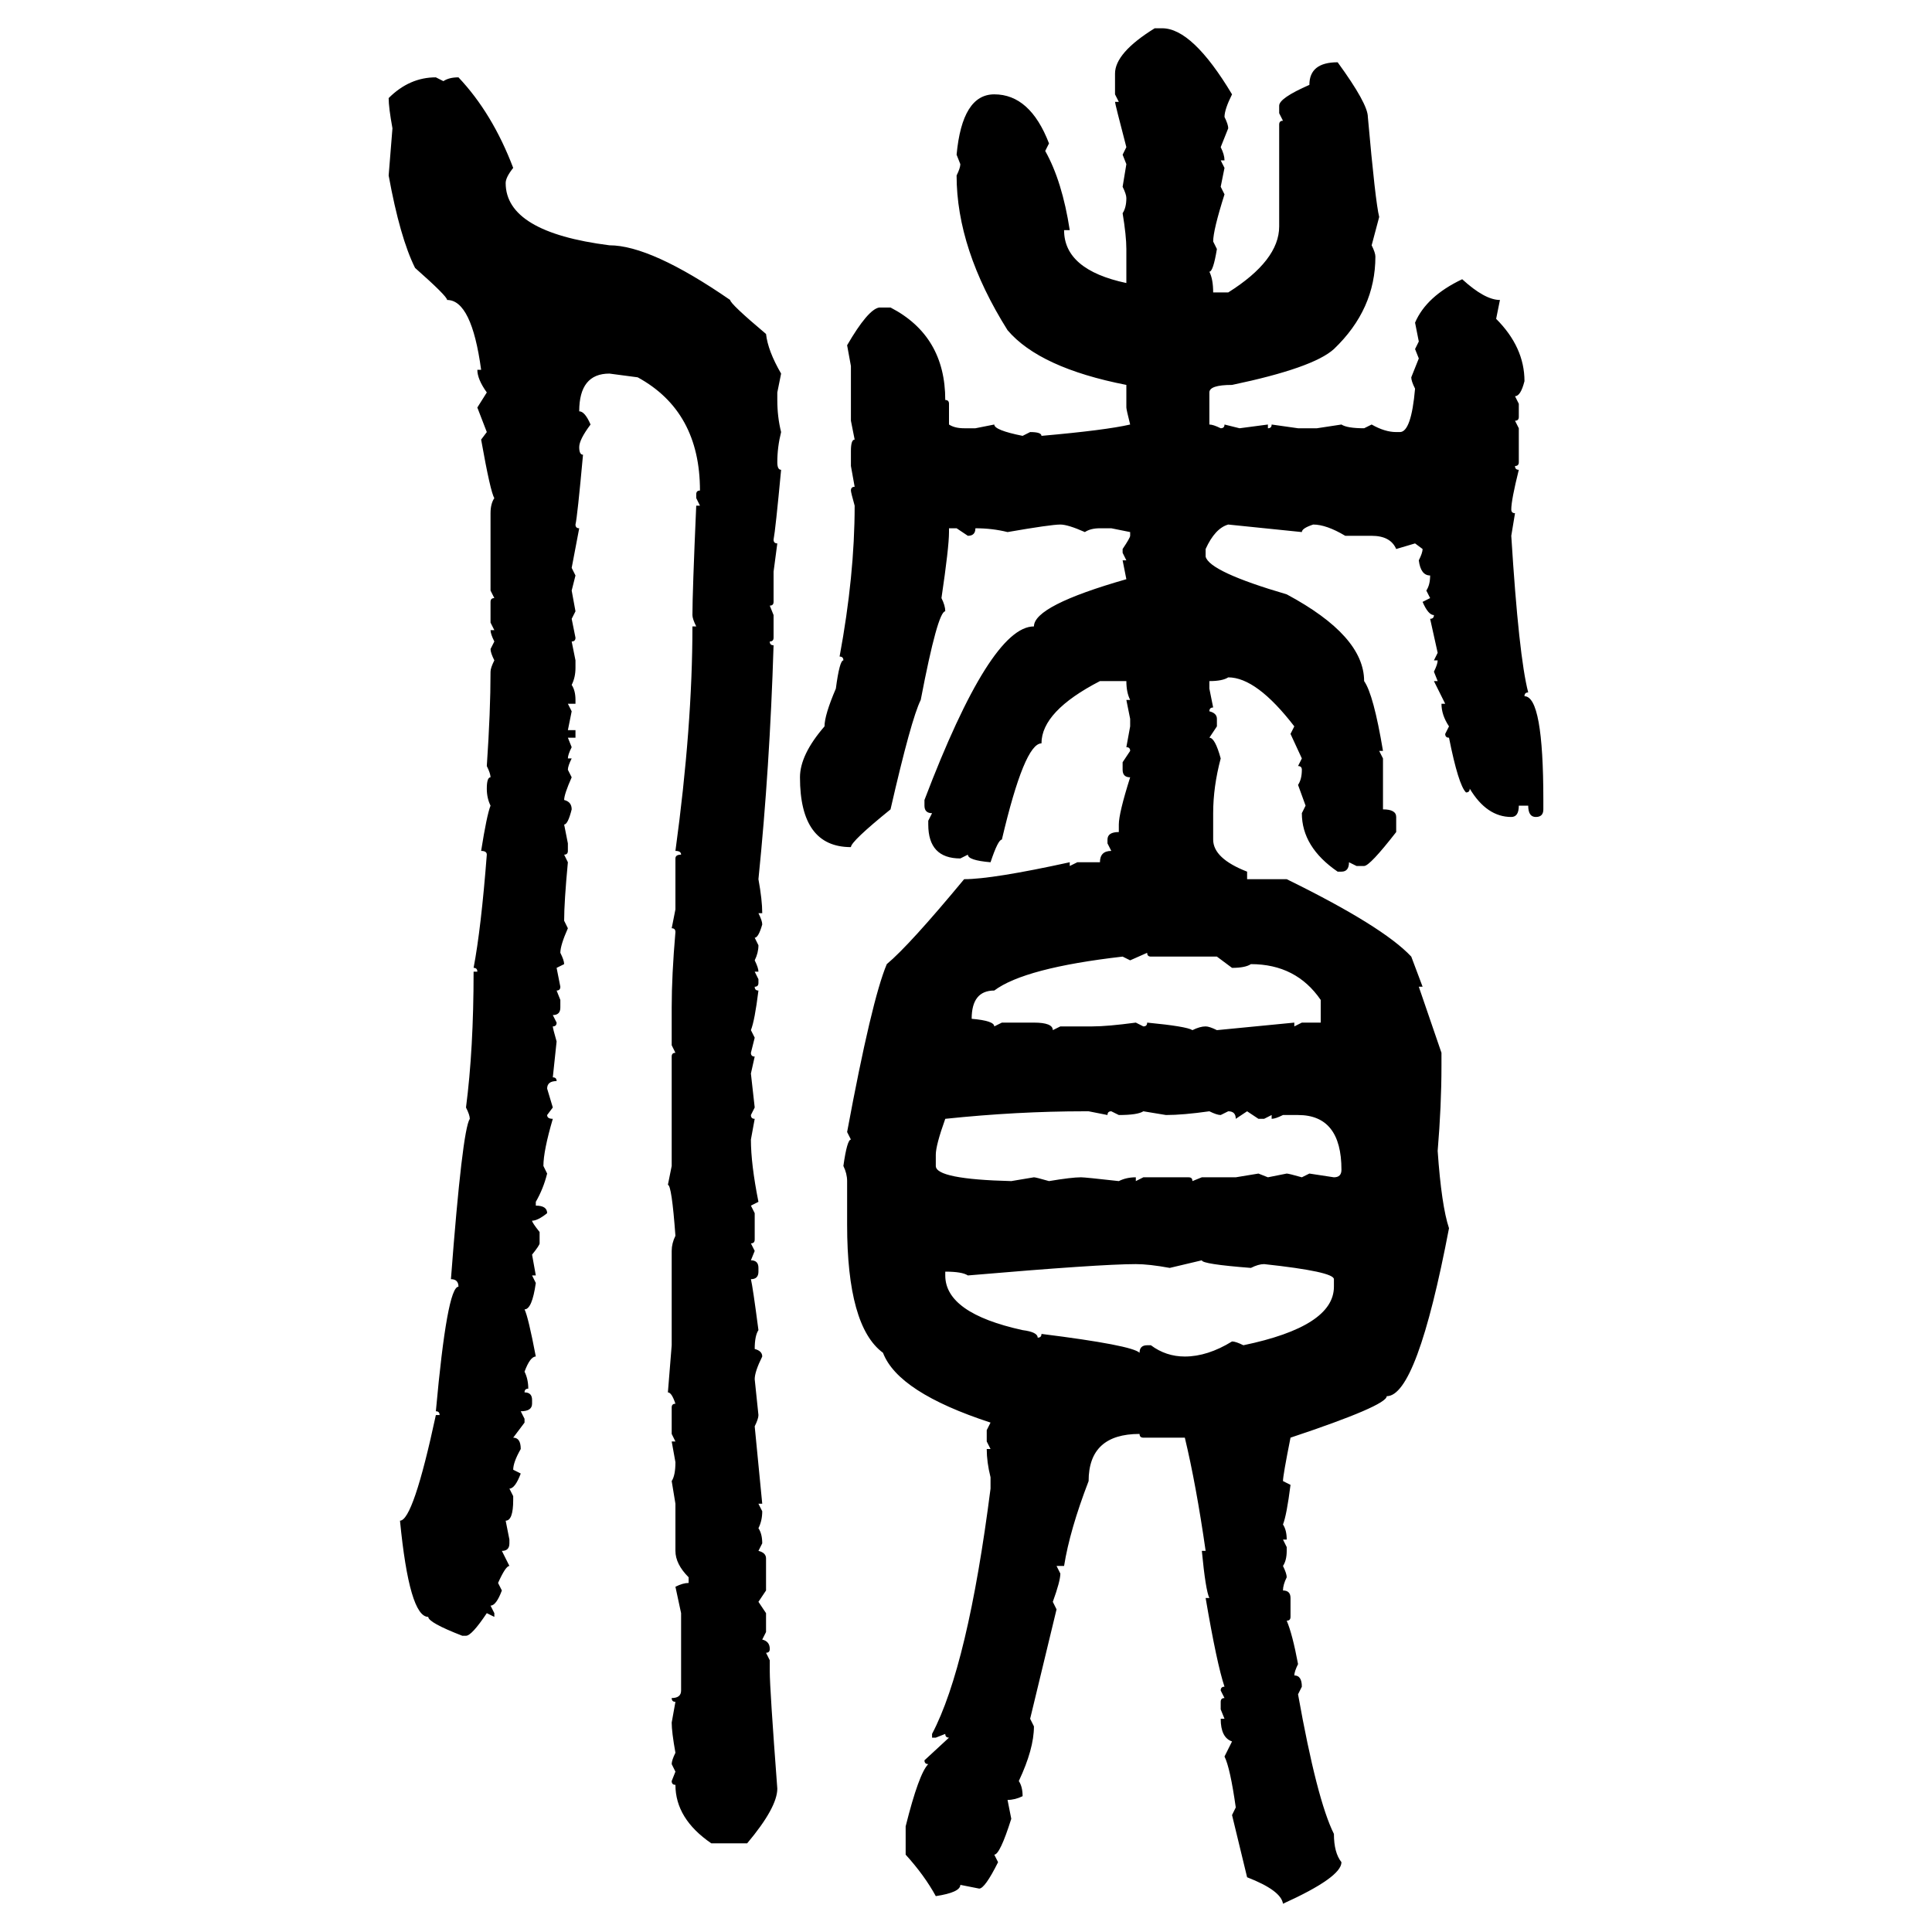 <svg xmlns="http://www.w3.org/2000/svg" xmlns:xlink="http://www.w3.org/1999/xlink" width="300" height="300"><path d="M179.30 4.39L179.30 4.39L180.47 4.39Q185.16 4.39 191.31 14.65L191.31 14.65Q190.14 16.99 190.14 18.16L190.14 18.16Q190.72 19.34 190.72 19.92L190.72 19.92L189.55 22.85Q190.14 24.02 190.14 24.90L190.14 24.90L189.55 24.90L190.14 26.07L189.55 29.00L190.14 30.18Q188.38 35.74 188.38 37.50L188.38 37.50L188.96 38.67Q188.38 42.19 187.79 42.19L187.79 42.19Q188.38 43.36 188.38 45.41L188.38 45.41L190.72 45.41Q198.63 40.43 198.63 35.16L198.63 35.16L198.63 19.34Q198.63 18.75 199.22 18.75L199.22 18.75L198.63 17.58L198.63 16.41Q198.63 15.23 203.32 13.18L203.32 13.18Q203.32 9.67 207.71 9.67L207.71 9.67Q212.40 16.11 212.40 18.16L212.40 18.16Q213.57 31.35 214.16 33.69L214.16 33.69L212.99 38.09Q213.57 39.26 213.57 39.84L213.57 39.84Q213.57 48.05 207.13 54.20L207.13 54.20Q203.91 57.13 191.31 59.77L191.31 59.77Q187.79 59.77 187.79 60.94L187.79 60.94L187.79 65.92Q188.38 65.92 189.55 66.50L189.55 66.50Q190.14 66.50 190.14 65.92L190.14 65.92L192.48 66.50L196.88 65.92L196.88 66.50Q197.46 66.50 197.46 65.92L197.46 65.92L201.56 66.50L204.49 66.50L208.30 65.92Q209.18 66.50 211.82 66.50L211.82 66.50L212.99 65.92Q215.04 67.09 216.80 67.09L216.80 67.09L217.38 67.09Q219.14 67.09 219.73 60.35L219.73 60.35Q219.14 59.18 219.14 58.59L219.14 58.59L220.31 55.66L219.73 54.20L220.31 53.03L219.73 50.10Q221.48 46.00 227.05 43.36L227.05 43.36Q230.57 46.58 232.91 46.58L232.91 46.58L232.32 49.51Q236.72 53.91 236.72 59.18L236.72 59.18Q236.13 61.52 235.25 61.52L235.25 61.52L235.84 62.70L235.84 64.75Q235.84 65.33 235.25 65.33L235.25 65.33L235.84 66.50L235.84 71.78Q235.84 72.36 235.25 72.36L235.25 72.36Q235.25 72.95 235.84 72.95L235.84 72.95Q234.67 77.64 234.67 79.10L234.67 79.10Q234.67 79.69 235.25 79.69L235.25 79.69L234.67 83.20Q235.84 101.95 237.30 107.52L237.30 107.52Q236.72 107.52 236.72 108.11L236.72 108.11Q239.65 108.11 239.65 124.22L239.65 124.22L239.65 125.68Q239.65 126.86 238.48 126.86L238.48 126.86Q237.30 126.86 237.30 125.10L237.30 125.10L235.84 125.10Q235.84 126.86 234.67 126.86L234.67 126.86Q230.86 126.86 228.22 122.46L228.22 122.46Q228.22 123.05 227.64 123.05L227.64 123.05Q226.46 121.88 225 114.55L225 114.55Q224.41 114.55 224.41 113.96L224.41 113.96L225 112.79Q223.83 111.04 223.83 109.28L223.83 109.28L224.41 109.28L222.66 105.76L223.24 105.76L222.66 104.30Q223.24 103.13 223.24 102.54L223.24 102.54L222.66 102.54L223.24 101.37L222.07 96.09Q222.66 96.09 222.66 95.51L222.66 95.51Q221.78 95.51 220.90 93.46L220.90 93.46L222.07 92.87L221.48 91.70Q222.07 90.82 222.07 89.36L222.07 89.36Q220.61 89.36 220.31 87.01L220.31 87.01Q220.90 85.84 220.90 85.25L220.90 85.25L219.73 84.38L216.80 85.25Q215.92 83.20 212.99 83.20L212.99 83.20L208.89 83.20Q205.96 81.45 203.91 81.45L203.91 81.45Q202.15 82.03 202.15 82.62L202.15 82.62L190.72 81.45Q188.67 82.03 187.21 85.25L187.21 85.25L187.21 86.43Q187.79 88.77 199.80 92.29L199.80 92.29Q211.82 98.73 211.82 105.76L211.82 105.76Q213.28 107.81 214.75 116.60L214.75 116.60L214.16 116.60L214.75 117.77L214.75 125.68Q216.80 125.68 216.80 126.86L216.80 126.86L216.80 129.20Q212.70 134.47 211.82 134.47L211.82 134.47L210.64 134.47L209.47 133.89Q209.47 135.35 208.30 135.35L208.30 135.35L207.71 135.35Q202.15 131.54 202.15 126.27L202.15 126.27L202.73 125.10L201.56 121.88Q202.15 121.00 202.15 119.53L202.15 119.53Q202.15 118.95 201.56 118.95L201.56 118.95L202.15 117.77L200.39 113.96L200.98 112.79Q195.12 105.18 190.72 105.18L190.72 105.18Q189.84 105.76 187.79 105.76L187.79 105.76L187.79 106.93L188.38 109.86Q187.79 109.86 187.79 110.45L187.79 110.45Q188.96 110.74 188.96 111.62L188.96 111.62L188.96 112.79L187.79 114.55Q188.67 114.55 189.55 117.77L189.55 117.77Q188.38 122.17 188.38 126.27L188.38 126.27L188.38 130.37Q188.38 133.30 193.65 135.35L193.65 135.35L193.65 136.52L199.80 136.52Q214.75 143.85 219.14 148.54L219.14 148.54L220.90 153.22L220.31 153.22L223.83 163.48L223.83 165.53Q223.83 171.68 223.24 178.71L223.24 178.71Q223.83 187.21 225 190.72L225 190.72Q220.02 216.80 215.33 216.80L215.33 216.80Q215.33 218.26 200.39 223.24L200.39 223.24Q199.22 229.10 199.22 229.98L199.22 229.98L200.39 230.57Q199.80 235.25 199.22 236.72L199.22 236.72Q199.80 237.60 199.80 239.06L199.80 239.06L199.22 239.06L199.80 240.23L199.80 240.82Q199.80 242.29 199.22 243.16L199.22 243.16Q199.80 244.34 199.80 244.92L199.80 244.92Q199.22 246.09 199.22 246.97L199.22 246.97Q200.39 246.97 200.39 248.14L200.39 248.14L200.39 251.07Q200.39 251.66 199.80 251.66L199.80 251.66Q200.68 253.71 201.56 258.40L201.56 258.40Q200.98 259.57 200.98 260.16L200.98 260.16Q202.15 260.16 202.15 261.91L202.15 261.91L201.56 263.09Q204.49 279.49 207.13 284.77L207.13 284.77Q207.13 287.70 208.30 289.16L208.30 289.16Q208.30 291.50 199.22 295.61L199.22 295.61Q198.93 293.55 193.65 291.50L193.65 291.50L191.31 281.84L191.89 280.66Q191.02 274.51 190.14 272.75L190.14 272.75L191.31 270.41Q189.55 269.82 189.55 266.89L189.55 266.89L190.14 266.89L189.55 265.43L189.55 264.26Q189.55 263.67 190.14 263.67L190.14 263.67L189.55 262.50Q189.55 261.91 190.14 261.91L190.14 261.91Q188.96 258.40 187.21 248.14L187.21 248.14L187.79 248.14Q187.21 246.97 186.62 240.82L186.62 240.82L187.21 240.82Q185.74 230.57 183.98 223.24L183.98 223.24L177.54 223.24Q176.95 223.24 176.95 222.66L176.95 222.66Q169.04 222.66 169.04 229.98L169.04 229.98Q166.11 237.60 165.23 243.16L165.23 243.16L164.06 243.16L164.65 244.34Q164.65 245.51 163.48 248.73L163.48 248.73L164.06 249.90L159.96 266.89L160.55 268.07Q160.55 271.58 158.20 276.56L158.20 276.56Q158.79 277.44 158.79 278.91L158.79 278.91Q157.62 279.49 156.45 279.49L156.45 279.49L157.03 282.42Q155.27 287.99 154.39 287.99L154.39 287.99L154.98 289.16Q152.93 293.26 152.05 293.26L152.05 293.26L149.12 292.68Q149.12 293.85 145.31 294.43L145.31 294.43Q143.55 291.21 140.63 287.99L140.63 287.99L140.63 283.59Q142.68 275.39 144.14 273.93L144.14 273.93Q143.55 273.93 143.55 273.34L143.55 273.34L147.36 269.82Q146.78 269.82 146.78 269.24L146.78 269.24L145.31 269.82L144.73 269.82L144.73 269.24Q150.29 258.69 153.81 231.15L153.81 231.15L153.81 229.39Q153.22 227.05 153.22 225L153.22 225L153.81 225L153.22 223.83L153.22 222.07L153.81 220.90Q139.45 216.21 137.11 210.06L137.11 210.06Q131.54 205.96 131.54 190.14L131.54 190.14L131.54 183.40Q131.54 182.23 130.96 181.05L130.96 181.05Q131.54 176.95 132.13 176.95L132.13 176.95L131.54 175.78Q135.35 155.27 137.70 149.71L137.70 149.71Q141.21 146.78 149.71 136.52L149.71 136.52Q154.10 136.52 166.11 133.89L166.11 133.89L166.11 134.47L167.29 133.89L170.80 133.89Q170.80 132.13 172.56 132.13L172.56 132.13L171.97 130.96L171.97 130.37Q171.97 129.20 173.73 129.20L173.73 129.20L173.73 128.03Q173.73 126.27 175.49 120.70L175.49 120.70Q174.32 120.70 174.32 119.53L174.32 119.53L174.32 118.36L175.49 116.60Q175.49 116.02 174.90 116.02L174.90 116.02L175.49 112.79L175.49 111.62L174.90 108.69L175.49 108.69Q174.90 107.52 174.90 105.76L174.90 105.76L170.80 105.76Q161.72 110.45 161.72 115.43L161.72 115.43Q159.08 115.43 155.57 130.37L155.57 130.37Q154.98 130.37 153.81 133.89L153.81 133.89Q150.29 133.59 150.29 132.71L150.29 132.71L149.12 133.30Q144.14 133.30 144.14 128.03L144.14 128.03L144.14 127.44L144.73 126.27Q143.55 126.27 143.55 125.10L143.55 125.10L143.55 124.22Q153.81 97.27 160.55 97.27L160.55 97.27Q160.55 94.04 174.90 89.94L174.90 89.94L174.32 87.01L174.90 87.01L174.32 85.84L174.32 85.25Q175.49 83.50 175.49 83.20L175.49 83.20L175.49 82.62L172.56 82.03L170.80 82.03Q169.34 82.03 168.46 82.62L168.46 82.62Q165.82 81.45 164.65 81.45L164.65 81.45Q163.18 81.45 156.45 82.62L156.45 82.62Q154.10 82.03 151.46 82.03L151.46 82.03Q151.46 83.20 150.29 83.20L150.29 83.20L148.54 82.03L147.36 82.03L147.36 82.62Q147.36 84.96 146.19 92.87L146.19 92.87Q146.78 94.04 146.78 94.92L146.78 94.92Q145.61 94.92 142.97 108.69L142.97 108.69Q141.50 111.62 138.28 125.68L138.28 125.68Q132.13 130.66 132.13 131.54L132.13 131.54Q124.22 131.54 124.22 120.70L124.22 120.70Q124.22 117.19 128.03 112.79L128.03 112.79Q128.03 111.04 129.79 106.93L129.79 106.93Q130.37 102.54 130.96 102.54L130.96 102.54Q130.96 101.95 130.37 101.95L130.37 101.95Q132.71 89.36 132.71 78.52L132.71 78.52Q132.13 76.46 132.13 76.17L132.13 76.17Q132.13 75.59 132.71 75.59L132.71 75.59L132.13 72.36L132.13 70.02Q132.13 68.26 132.71 68.26L132.71 68.26L132.13 65.33L132.13 56.84L131.54 53.61Q134.77 48.05 136.52 47.75L136.52 47.75L138.28 47.75Q146.78 52.15 146.78 62.11L146.78 62.11Q147.36 62.11 147.36 62.70L147.36 62.70L147.36 65.92Q148.24 66.50 149.71 66.50L149.71 66.50L151.46 66.50L154.39 65.92Q154.39 66.80 158.79 67.68L158.79 67.68L159.96 67.09Q161.72 67.09 161.72 67.68L161.72 67.68Q171.68 66.80 175.49 65.92L175.49 65.92Q174.90 63.57 174.90 63.28L174.90 63.28L174.90 59.77Q161.43 57.13 156.45 51.27L156.45 51.27Q148.54 38.67 148.54 27.25L148.54 27.25Q149.12 26.07 149.12 25.49L149.12 25.49L148.54 24.02Q149.41 14.65 154.39 14.65L154.39 14.65Q159.96 14.65 162.89 22.27L162.89 22.27L162.30 23.44Q164.94 28.13 166.11 35.74L166.11 35.74L165.23 35.74Q165.23 41.89 174.90 43.95L174.90 43.95L174.90 38.67Q174.90 36.62 174.32 33.11L174.32 33.11Q174.90 32.23 174.90 30.76L174.90 30.76Q174.90 30.18 174.32 29.00L174.32 29.00L174.90 25.49L174.32 24.02L174.90 22.85Q173.14 16.11 173.14 15.82L173.14 15.82L173.73 15.82L173.14 14.65L173.14 11.43Q173.14 8.20 179.30 4.39ZM67.68 12.01L67.68 12.01L68.85 12.60Q69.73 12.01 71.19 12.01L71.19 12.01Q76.46 17.58 79.69 26.07L79.69 26.07Q78.52 27.54 78.52 28.42L78.52 28.42Q78.52 36.04 94.63 38.09L94.63 38.09Q101.07 38.09 113.38 46.58L113.38 46.58Q113.38 47.17 118.95 51.86L118.95 51.86Q119.24 54.49 121.29 58.01L121.29 58.01L120.70 60.94L120.70 62.11Q120.70 64.75 121.29 67.09L121.29 67.09Q120.70 69.43 120.70 71.78L120.70 71.78Q120.70 72.95 121.29 72.95L121.29 72.95Q120.41 82.32 120.12 83.79L120.12 83.79Q120.12 84.38 120.70 84.38L120.70 84.38L120.12 88.77L120.12 93.46Q120.12 94.04 119.53 94.04L119.53 94.04L120.12 95.51L120.12 99.02Q120.12 99.61 119.53 99.61L119.53 99.61Q119.53 100.20 120.12 100.20L120.12 100.20Q119.53 119.24 117.77 136.52L117.77 136.52Q118.36 139.75 118.36 141.80L118.36 141.80L117.77 141.80Q118.36 142.97 118.36 143.55L118.36 143.55Q117.77 145.61 117.19 145.61L117.19 145.61L117.77 146.78Q117.77 147.95 117.19 149.12L117.19 149.12Q117.77 150.29 117.77 150.88L117.77 150.88L117.19 150.88L117.77 152.05L117.77 152.64Q117.77 153.22 117.19 153.22L117.19 153.22Q117.19 153.81 117.77 153.81L117.77 153.81Q117.19 158.50 116.60 159.96L116.60 159.96L117.19 161.13L116.60 163.48Q116.60 164.06 117.19 164.06L117.19 164.06L116.60 166.70L117.19 171.97L116.60 173.14Q116.60 173.73 117.19 173.73L117.19 173.73L116.60 176.95Q116.60 180.76 117.77 186.62L117.77 186.62L116.60 187.21L117.19 188.38L117.19 192.48Q117.19 193.07 116.60 193.07L116.60 193.07L117.19 194.24L116.60 195.70Q117.77 195.70 117.77 196.88L117.77 196.88L117.77 197.46Q117.77 198.63 116.60 198.63L116.60 198.63Q116.89 199.80 117.77 206.54L117.77 206.54Q117.19 207.42 117.19 209.47L117.19 209.47Q118.36 209.77 118.36 210.64L118.36 210.64Q117.19 212.99 117.19 214.16L117.19 214.16L117.77 219.73Q117.77 220.31 117.19 221.48L117.19 221.48L118.36 233.50L117.77 233.50L118.36 234.67Q118.36 236.13 117.77 237.30L117.77 237.30Q118.36 238.18 118.36 239.65L118.36 239.65L117.77 240.82Q118.95 241.11 118.95 241.99L118.95 241.99L118.95 246.97L117.77 248.73L118.95 250.49L118.95 253.42L118.36 254.59Q119.53 254.88 119.53 256.05L119.53 256.05Q119.53 256.64 118.95 256.64L118.95 256.64L119.53 257.81L119.53 259.57Q119.53 262.21 120.70 277.73L120.70 277.73Q120.70 280.66 116.02 286.23L116.02 286.23L110.45 286.23Q104.88 282.42 104.88 277.15L104.88 277.15Q104.30 277.15 104.30 276.56L104.30 276.56L104.88 275.10L104.30 273.93Q104.30 273.34 104.88 272.17L104.88 272.17Q104.30 268.95 104.30 267.48L104.30 267.48L104.88 264.26Q104.30 264.26 104.30 263.67L104.30 263.67Q105.76 263.67 105.76 262.50L105.76 262.50L105.76 250.49L104.88 246.39Q106.05 245.80 106.93 245.80L106.93 245.80L106.93 244.92Q104.88 242.87 104.88 240.82L104.88 240.82L104.88 233.50L104.30 229.98Q104.88 229.10 104.88 227.05L104.88 227.05L104.30 223.83L104.88 223.83L104.30 222.66L104.30 218.55Q104.30 217.97 104.88 217.97L104.88 217.97Q104.30 216.21 103.71 216.21L103.71 216.21L104.30 208.89L104.30 194.24Q104.30 193.07 104.88 191.89L104.88 191.89Q104.30 183.98 103.71 183.98L103.71 183.98L104.30 181.05L104.30 164.06Q104.30 163.48 104.88 163.48L104.88 163.48L104.30 162.30L104.30 156.45Q104.30 151.46 104.88 144.73L104.88 144.73Q104.88 144.14 104.30 144.14L104.30 144.14L104.88 141.21L104.88 133.30Q104.88 132.71 105.76 132.71L105.76 132.71Q105.76 132.13 104.88 132.13L104.88 132.13Q107.52 112.79 107.52 97.27L107.52 97.27L108.11 97.27Q107.52 96.09 107.52 95.51L107.52 95.51Q107.52 91.99 108.11 78.52L108.11 78.52L108.69 78.52L108.11 77.34L108.11 76.76Q108.11 76.17 108.69 76.17L108.69 76.17Q108.69 63.87 99.02 58.59L99.02 58.59L94.63 58.01Q89.94 58.01 89.94 63.87L89.94 63.87Q90.82 63.87 91.70 65.92L91.70 65.92Q89.94 68.26 89.94 69.43L89.94 69.43Q89.94 70.61 90.53 70.61L90.53 70.61Q89.65 80.27 89.36 81.45L89.36 81.45Q89.36 82.03 89.94 82.03L89.94 82.03L88.77 88.18L89.36 89.36L88.77 91.70L89.36 94.92L88.77 96.09L89.36 99.02Q89.36 99.61 88.77 99.61L88.77 99.61L89.36 102.54L89.36 103.71Q89.36 105.18 88.77 106.35L88.77 106.35Q89.36 107.23 89.36 108.69L89.36 108.69L89.36 109.28L88.18 109.28L88.77 110.45L88.18 113.38L89.36 113.38L89.36 114.55L88.18 114.55L88.77 116.02Q88.18 117.19 88.18 117.77L88.18 117.77L88.77 117.77Q88.18 118.95 88.18 119.53L88.18 119.53L88.77 120.70Q87.60 123.34 87.60 124.22L87.60 124.22Q88.77 124.51 88.77 125.68L88.77 125.68Q88.18 128.03 87.60 128.03L87.60 128.03L88.18 130.96L88.18 132.13Q88.18 132.71 87.60 132.71L87.60 132.71L88.18 133.89Q87.60 140.04 87.60 142.97L87.60 142.97L88.18 144.14Q87.01 146.78 87.01 147.95L87.01 147.95Q87.60 149.12 87.60 149.71L87.60 149.71L86.43 150.29L87.01 153.22Q87.01 153.81 86.43 153.81L86.43 153.81L87.01 155.27L87.01 156.45Q87.01 157.62 85.84 157.62L85.84 157.62L86.43 158.79Q86.43 159.38 85.84 159.38L85.84 159.38Q85.84 159.67 86.43 161.72L86.43 161.72L85.84 167.29Q86.43 167.29 86.43 167.87L86.43 167.87Q84.96 167.87 84.96 169.04L84.96 169.04L85.84 171.97L84.96 173.14Q84.96 173.73 85.84 173.73L85.84 173.73Q84.38 178.71 84.38 181.05L84.38 181.05L84.96 182.23Q84.38 184.57 83.20 186.62L83.20 186.62L83.20 187.21Q84.96 187.21 84.96 188.38L84.96 188.38Q83.50 189.55 82.62 189.55L82.62 189.55Q82.62 189.84 83.79 191.31L83.79 191.31L83.79 193.07Q83.79 193.36 82.62 194.82L82.62 194.82L83.20 198.05L82.62 198.05L83.20 199.22Q82.62 203.32 81.45 203.32L81.45 203.32Q82.03 204.49 83.20 210.64L83.20 210.64Q82.32 210.64 81.45 212.99L81.45 212.99Q82.03 214.16 82.03 215.63L82.03 215.63Q81.45 215.63 81.45 216.21L81.45 216.21Q82.62 216.21 82.62 217.38L82.62 217.38L82.62 217.97Q82.62 219.14 80.86 219.14L80.86 219.14L81.45 220.31L81.45 220.90L79.69 223.24Q80.86 223.24 80.86 225L80.86 225Q79.69 227.05 79.69 228.22L79.69 228.22L80.86 228.81Q79.98 231.15 79.10 231.15L79.10 231.15L79.69 232.32L79.69 232.91Q79.69 236.13 78.52 236.13L78.52 236.13L79.10 239.06L79.10 239.65Q79.10 240.82 77.93 240.82L77.93 240.82L79.10 243.16Q78.52 243.16 77.34 245.80L77.34 245.80L77.93 246.97Q77.05 249.32 76.17 249.32L76.17 249.32L76.76 250.49L76.76 251.07L75.59 250.49Q73.24 254.00 72.36 254.00L72.36 254.00L71.78 254.00Q66.50 251.95 66.50 251.07L66.50 251.07Q63.57 251.07 62.11 236.13L62.11 236.13Q64.16 236.13 67.68 219.73L67.68 219.73L68.26 219.73Q68.26 219.14 67.68 219.14L67.68 219.14Q69.43 199.80 71.19 199.80L71.19 199.80Q71.19 198.63 70.02 198.63L70.02 198.63Q71.78 175.49 72.95 173.73L72.95 173.73Q72.95 173.14 72.36 171.97L72.36 171.97Q73.54 162.89 73.54 150.88L73.54 150.88L74.12 150.88Q74.12 150.29 73.54 150.29L73.54 150.29Q74.71 144.14 75.59 132.71L75.59 132.71Q75.59 132.13 74.71 132.13L74.71 132.13Q75.59 126.56 76.17 125.10L76.17 125.10Q75.59 123.93 75.59 122.46L75.59 122.46Q75.59 120.70 76.17 120.70L76.17 120.70Q76.17 120.12 75.59 118.95L75.59 118.95Q76.17 110.45 76.17 104.30L76.17 104.30Q76.17 103.71 76.76 102.54L76.76 102.54Q76.17 101.37 76.17 100.78L76.17 100.78L76.76 99.61Q76.17 98.44 76.17 97.85L76.17 97.85L76.76 97.85L76.17 96.68L76.17 93.46Q76.17 92.87 76.76 92.87L76.76 92.87L76.17 91.70L76.17 79.69Q76.17 78.22 76.76 77.34L76.76 77.34Q76.17 76.46 74.71 68.26L74.71 68.26L75.59 67.09L74.12 63.28L75.59 60.94Q74.12 58.89 74.12 57.42L74.12 57.42L74.71 57.42Q73.24 46.58 69.43 46.58L69.43 46.58Q69.43 46.00 64.45 41.60L64.45 41.60Q62.11 36.91 60.35 27.25L60.35 27.25L60.94 19.92Q60.35 16.70 60.35 15.23L60.35 15.23Q63.57 12.01 67.68 12.01ZM178.13 147.95L175.49 149.12L174.32 148.54Q159.08 150.29 154.39 153.81L154.39 153.81Q150.88 153.81 150.88 158.20L150.88 158.20Q154.39 158.50 154.39 159.38L154.39 159.38L155.57 158.79L160.55 158.79Q163.48 158.79 163.48 159.96L163.48 159.96L164.65 159.38L169.63 159.38Q171.97 159.38 176.37 158.79L176.37 158.79L177.54 159.38Q178.13 159.38 178.13 158.79L178.13 158.79Q184.28 159.38 185.16 159.96L185.16 159.96Q186.33 159.38 187.21 159.38L187.21 159.38Q187.79 159.38 188.96 159.96L188.96 159.96L200.98 158.79L200.98 159.38L202.15 158.79L205.08 158.79L205.08 155.27Q201.27 149.71 194.24 149.71L194.24 149.71Q193.36 150.29 191.31 150.29L191.31 150.29L188.96 148.54L178.71 148.54Q178.13 148.54 178.13 147.95L178.13 147.95ZM146.78 173.73L146.78 173.73Q145.31 177.83 145.31 179.30L145.31 179.30L145.31 181.05Q145.31 183.11 157.03 183.40L157.03 183.40L160.55 182.81Q160.84 182.81 162.89 183.40L162.89 183.40Q166.41 182.81 167.87 182.81L167.87 182.81Q168.46 182.81 173.73 183.40L173.73 183.40Q174.90 182.81 176.37 182.81L176.37 182.81L176.37 183.40L177.54 182.81L184.57 182.81Q185.16 182.81 185.16 183.40L185.16 183.40L186.62 182.81L191.89 182.81L195.41 182.23L196.88 182.81L199.80 182.23Q200.10 182.23 202.15 182.81L202.15 182.81L203.32 182.23L207.13 182.81Q208.30 182.81 208.30 181.64L208.30 181.64Q208.30 173.14 201.56 173.14L201.56 173.14L199.22 173.14Q198.05 173.73 197.46 173.73L197.46 173.73L197.46 173.14L196.29 173.73L195.41 173.73L193.65 172.56L191.89 173.73Q191.89 172.56 190.72 172.56L190.72 172.56L189.55 173.14Q188.96 173.14 187.79 172.56L187.79 172.56Q183.69 173.14 181.05 173.14L181.05 173.14L177.54 172.56Q176.66 173.14 173.73 173.14L173.73 173.14L172.56 172.56Q171.97 172.56 171.97 173.14L171.97 173.14L169.04 172.56L168.46 172.56Q157.91 172.56 146.78 173.73ZM186.62 195.70L181.64 196.88Q178.42 196.29 176.37 196.29L176.37 196.29Q170.80 196.29 150.29 198.05L150.29 198.05Q149.41 197.46 146.78 197.46L146.78 197.46L146.78 198.05Q146.78 203.91 158.79 206.54L158.79 206.54Q161.13 206.84 161.13 207.71L161.13 207.71Q161.72 207.71 161.72 207.13L161.72 207.13Q175.78 208.89 176.95 210.06L176.95 210.06Q176.95 208.89 178.13 208.89L178.13 208.89L178.71 208.89Q181.05 210.64 183.98 210.64L183.98 210.64Q187.50 210.64 191.31 208.30L191.31 208.30Q191.89 208.30 193.07 208.89L193.07 208.89Q207.13 205.96 207.13 199.80L207.13 199.80L207.13 198.63Q207.13 197.46 196.29 196.29L196.29 196.29Q195.41 196.29 194.24 196.88L194.24 196.88Q186.62 196.29 186.62 195.70L186.62 195.70Z"/></svg>